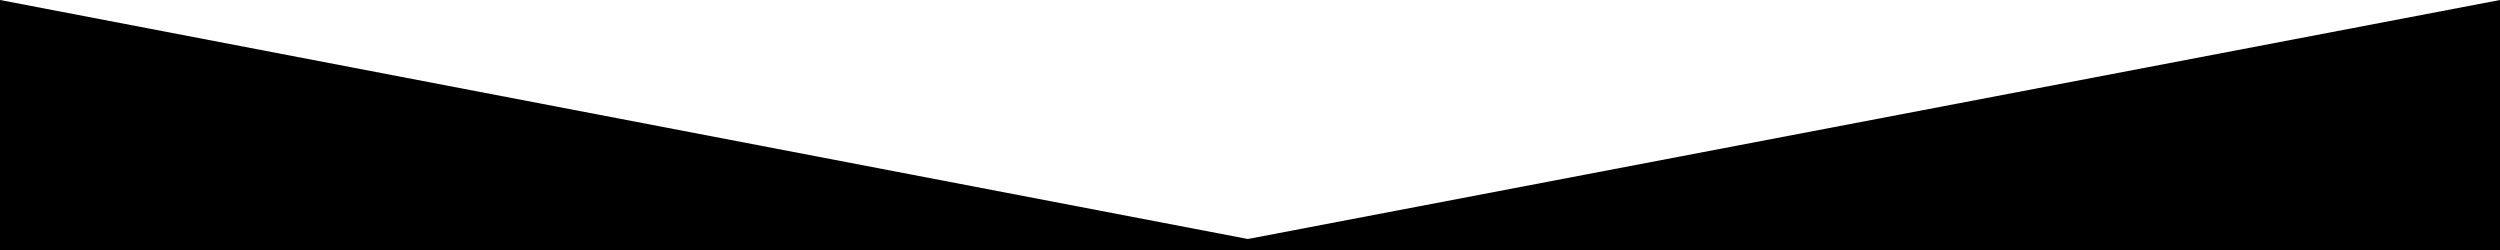 <?xml version="1.0" encoding="UTF-8"?> <svg xmlns="http://www.w3.org/2000/svg" data-name="Layer 1" viewBox="0 0 1200 120" preserveAspectRatio="none"> <path d="M598.97 114.72L0 0 0 120 1200 120 1200 0 598.97 114.72z" class="shape-fill" fill="#000000" fill-opacity="1"></path> </svg> 